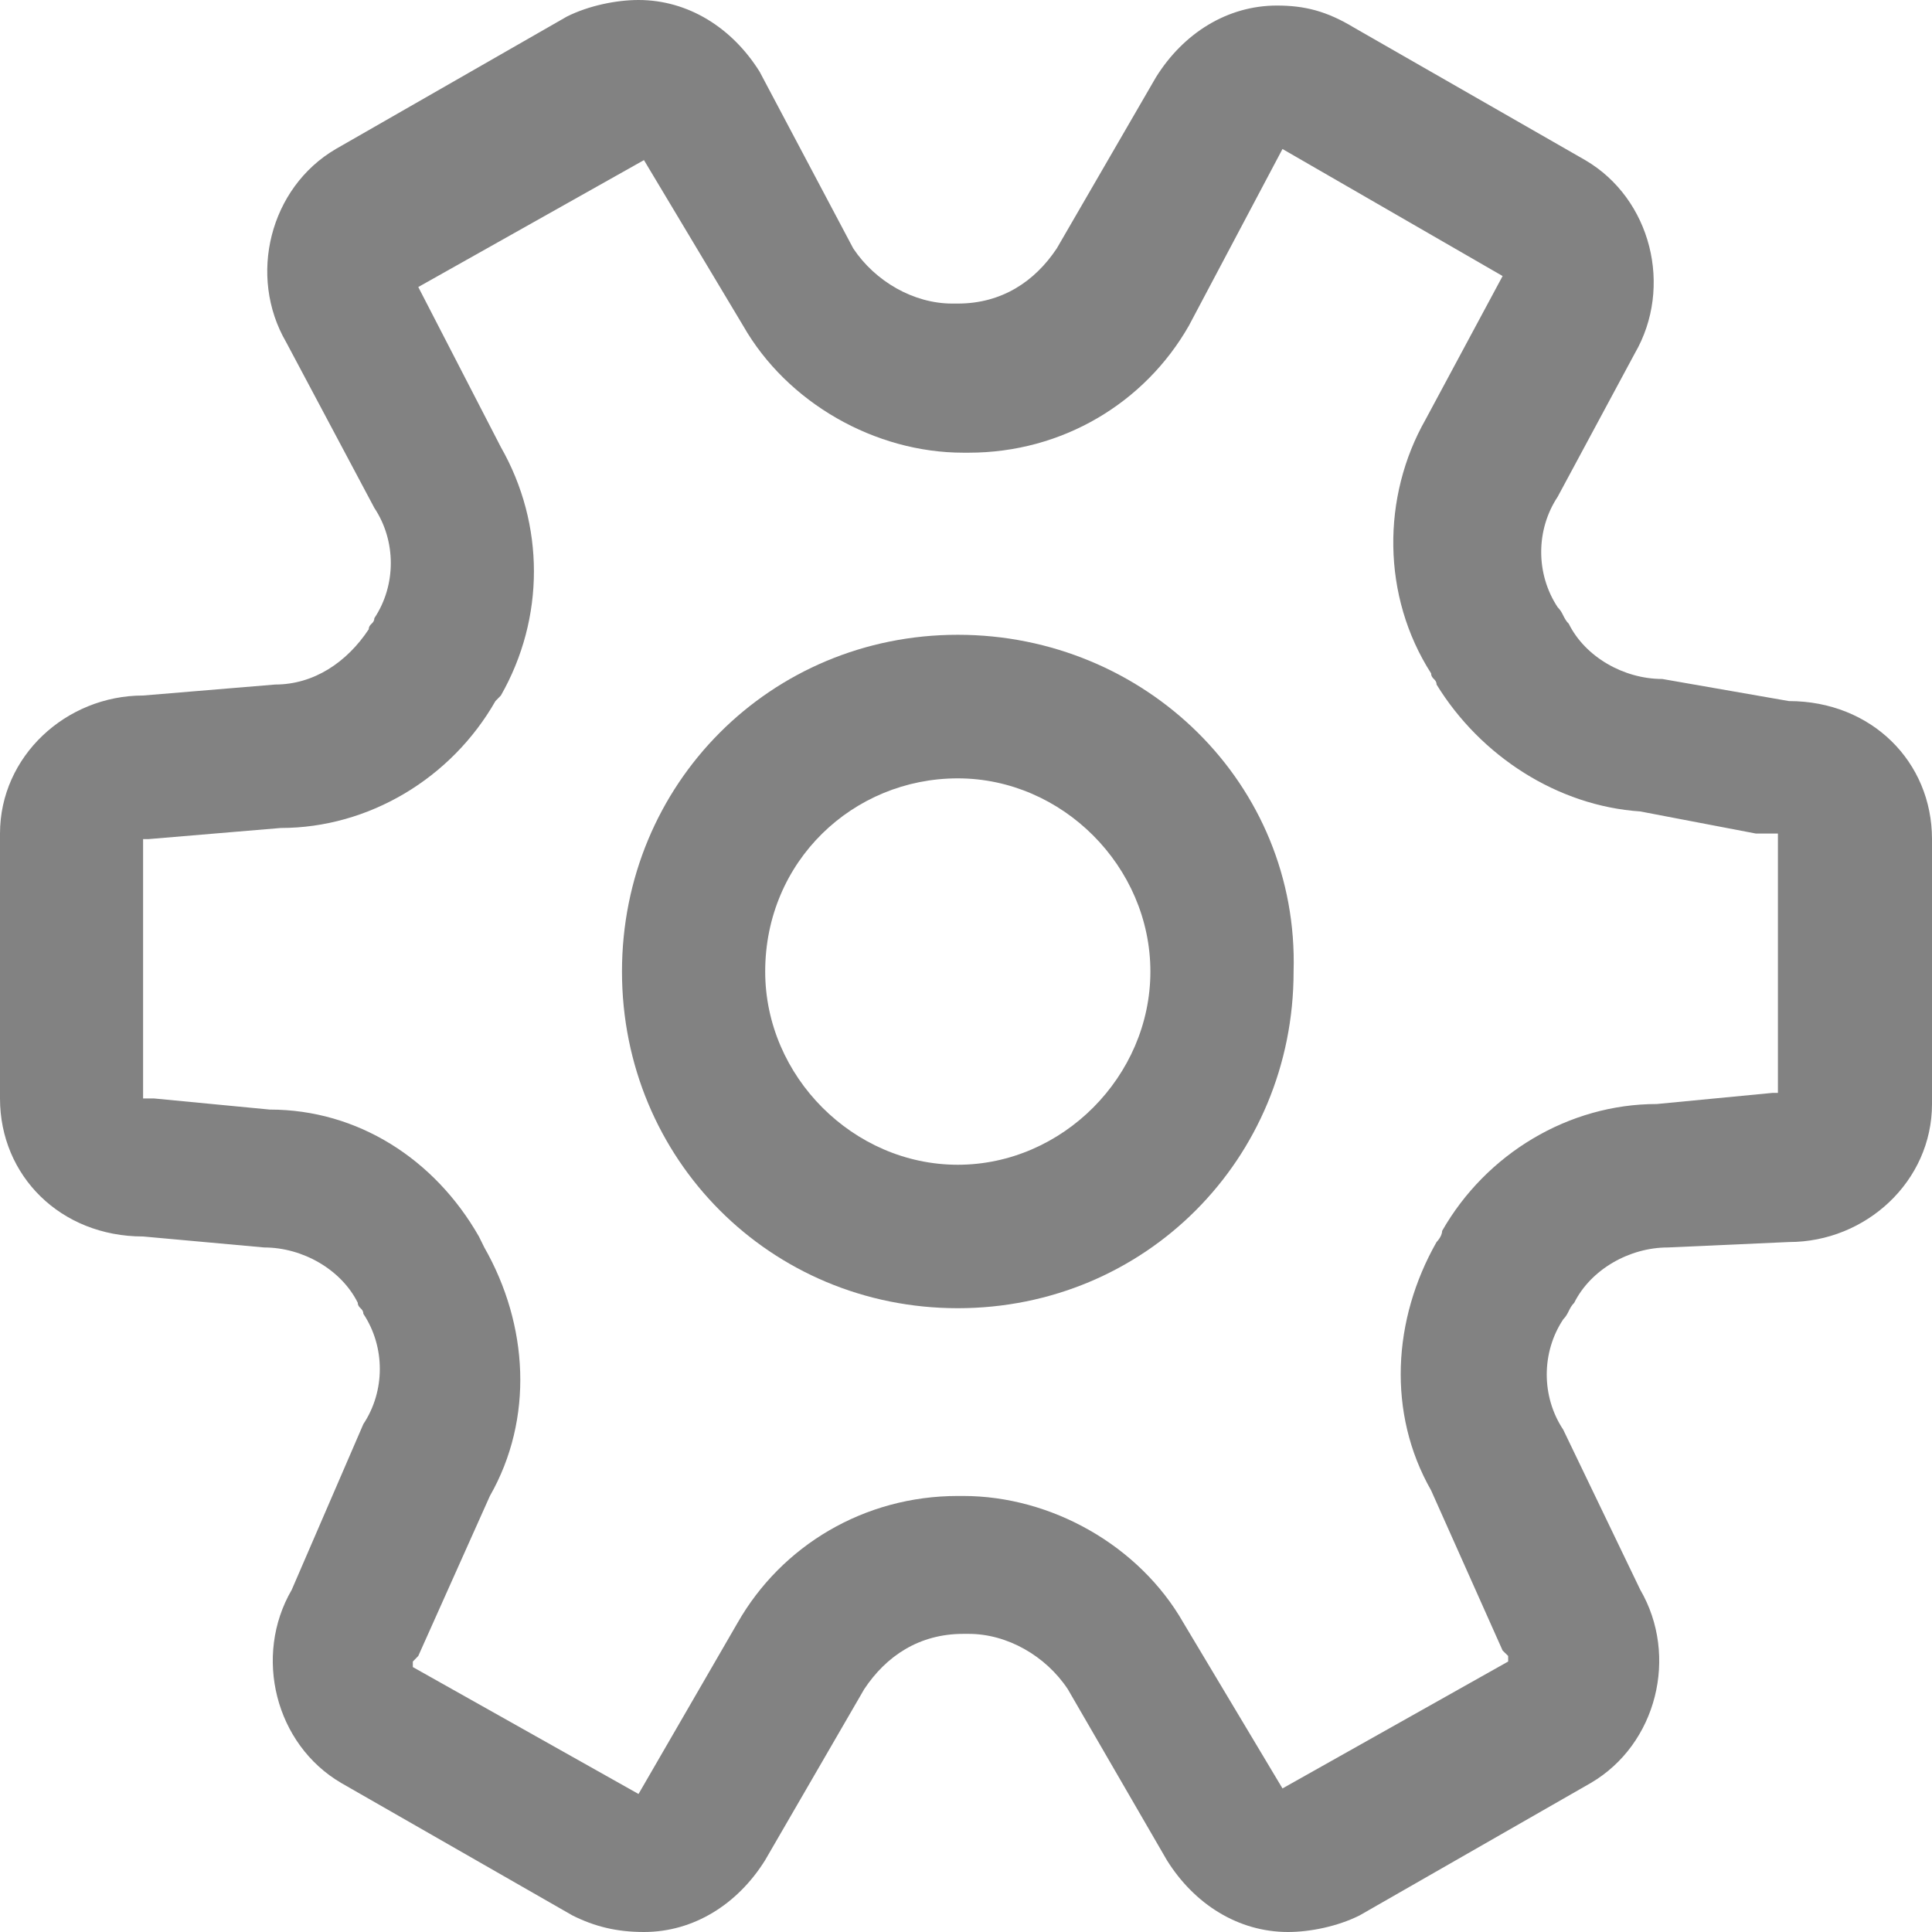 <svg width="16" height="16" viewBox="0 0 16 16" fill="none" xmlns="http://www.w3.org/2000/svg">
<path d="M10.621 1.234L12.444 2.286L11.806 3.474C11.442 4.114 11.442 4.937 11.852 5.577C11.852 5.623 11.897 5.623 11.897 5.669C12.262 6.263 12.9 6.674 13.584 6.72L14.541 6.903H14.633H14.724V9.051H14.678L13.721 9.143C12.992 9.143 12.308 9.554 11.943 10.194C11.943 10.24 11.897 10.286 11.897 10.286C11.533 10.926 11.487 11.703 11.852 12.343L12.444 13.669L12.49 13.714V13.76L10.621 14.811L9.801 13.44C9.436 12.8 8.707 12.389 7.977 12.389H7.932C7.157 12.389 6.473 12.8 6.108 13.44L5.288 14.857L3.419 13.806V13.76L3.464 13.714L4.057 12.389C4.422 11.749 4.376 10.971 4.011 10.331L3.966 10.24C3.601 9.6 2.963 9.189 2.234 9.189L1.276 9.097H1.231H1.185V6.949H1.231L2.325 6.857C3.054 6.857 3.738 6.446 4.103 5.806L4.148 5.76C4.513 5.12 4.513 4.343 4.148 3.703L3.464 2.377L5.333 1.326L6.154 2.697C6.519 3.337 7.248 3.749 7.977 3.749H8.023C8.798 3.749 9.481 3.337 9.846 2.697L10.621 1.234ZM10.575 0.046C10.165 0.046 9.801 0.274 9.573 0.64L8.752 2.057C8.57 2.331 8.296 2.514 7.932 2.514H7.886C7.567 2.514 7.248 2.331 7.066 2.057L6.291 0.594C6.063 0.229 5.698 0 5.288 0C5.105 0 4.877 0.046 4.695 0.137L2.781 1.234C2.234 1.554 2.051 2.286 2.37 2.834L3.1 4.206C3.282 4.48 3.282 4.846 3.1 5.12C3.1 5.166 3.054 5.166 3.054 5.211C2.872 5.486 2.598 5.669 2.279 5.669L1.185 5.76C0.547 5.76 0 6.263 0 6.903V9.097C0 9.737 0.501 10.24 1.185 10.24L2.188 10.331C2.507 10.331 2.826 10.514 2.963 10.789C2.963 10.834 3.009 10.834 3.009 10.88C3.191 11.154 3.191 11.52 3.009 11.794L2.416 13.166C2.097 13.714 2.279 14.446 2.826 14.766L4.741 15.863C4.923 15.954 5.105 16 5.333 16C5.744 16 6.108 15.771 6.336 15.406L7.157 13.989C7.339 13.714 7.613 13.531 7.977 13.531H8.023C8.342 13.531 8.661 13.714 8.843 13.989L9.664 15.406C9.892 15.771 10.256 16 10.667 16C10.849 16 11.077 15.954 11.259 15.863L13.174 14.766C13.721 14.446 13.903 13.714 13.584 13.166L12.946 11.84C12.764 11.566 12.764 11.2 12.946 10.926C12.992 10.88 12.992 10.834 13.037 10.789C13.174 10.514 13.493 10.331 13.812 10.331L14.815 10.286C15.453 10.286 16 9.783 16 9.143V6.949C16 6.309 15.499 5.806 14.815 5.806L13.766 5.623C13.447 5.623 13.128 5.44 12.992 5.166C12.946 5.12 12.946 5.074 12.9 5.029C12.718 4.754 12.718 4.389 12.9 4.114L13.539 2.926C13.857 2.377 13.675 1.646 13.128 1.326L11.214 0.229C10.986 0.091 10.803 0.046 10.575 0.046Z" fill="#828282"/>
<path d="M7.932 6.446C8.798 6.446 9.527 7.177 9.527 8.046C9.527 8.914 8.798 9.646 7.932 9.646C7.066 9.646 6.337 8.914 6.337 8.046C6.337 7.131 7.066 6.446 7.932 6.446ZM7.932 5.257C6.382 5.257 5.151 6.491 5.151 8.046C5.151 9.6 6.382 10.834 7.932 10.834C9.482 10.834 10.713 9.6 10.713 8.046C10.758 6.491 9.482 5.257 7.932 5.257Z" fill="#828282"/>
</svg>
